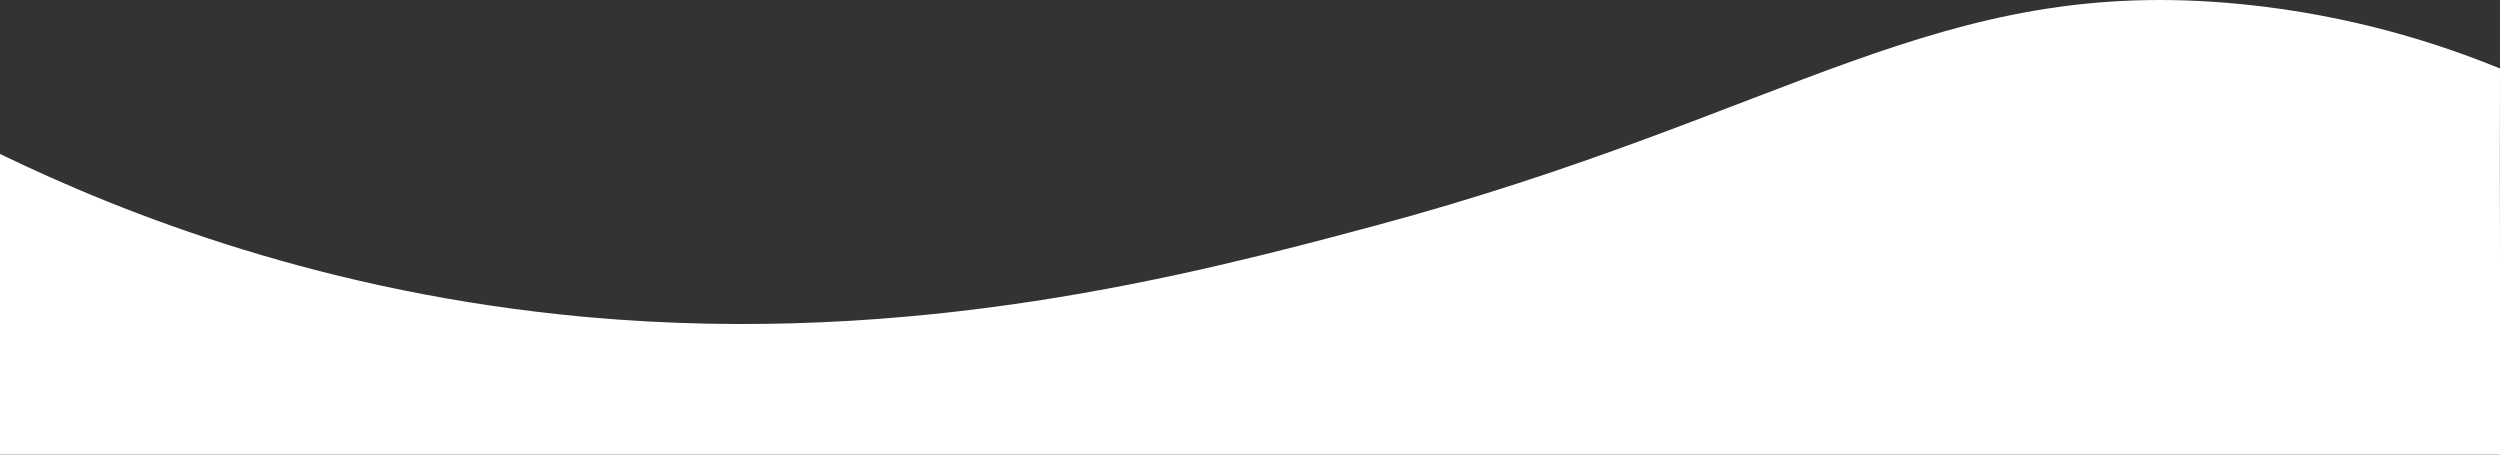<svg width="1600" height="291" viewBox="0 0 1600 291" fill="none" xmlns="http://www.w3.org/2000/svg">
<rect x="0" y="0" width="1600" height="291" fill="#333333" stroke="none"/>
<g clip-path="url(#clip0_21_5586)">
<path d="M0 291L1600 291C1600.31 208.613 1599.69 126.219 1600 43.832C1563.16 28.793 1506.31 9.729 1434.36 2.643C1239.86 -16.52 1147.44 72.748 879.122 144.694C762.143 176.065 585.641 221.86 375.714 202.935C208.267 187.839 79.358 136.954 1.68262e-05 98.53L0 291Z" fill="white"/>
</g>
<defs>
<clipPath id="clip0_21_5586">
<rect width="1600" height="291" fill="white" transform="translate(1600 291) rotate(-180)"/>
</clipPath>
</defs>
</svg>
